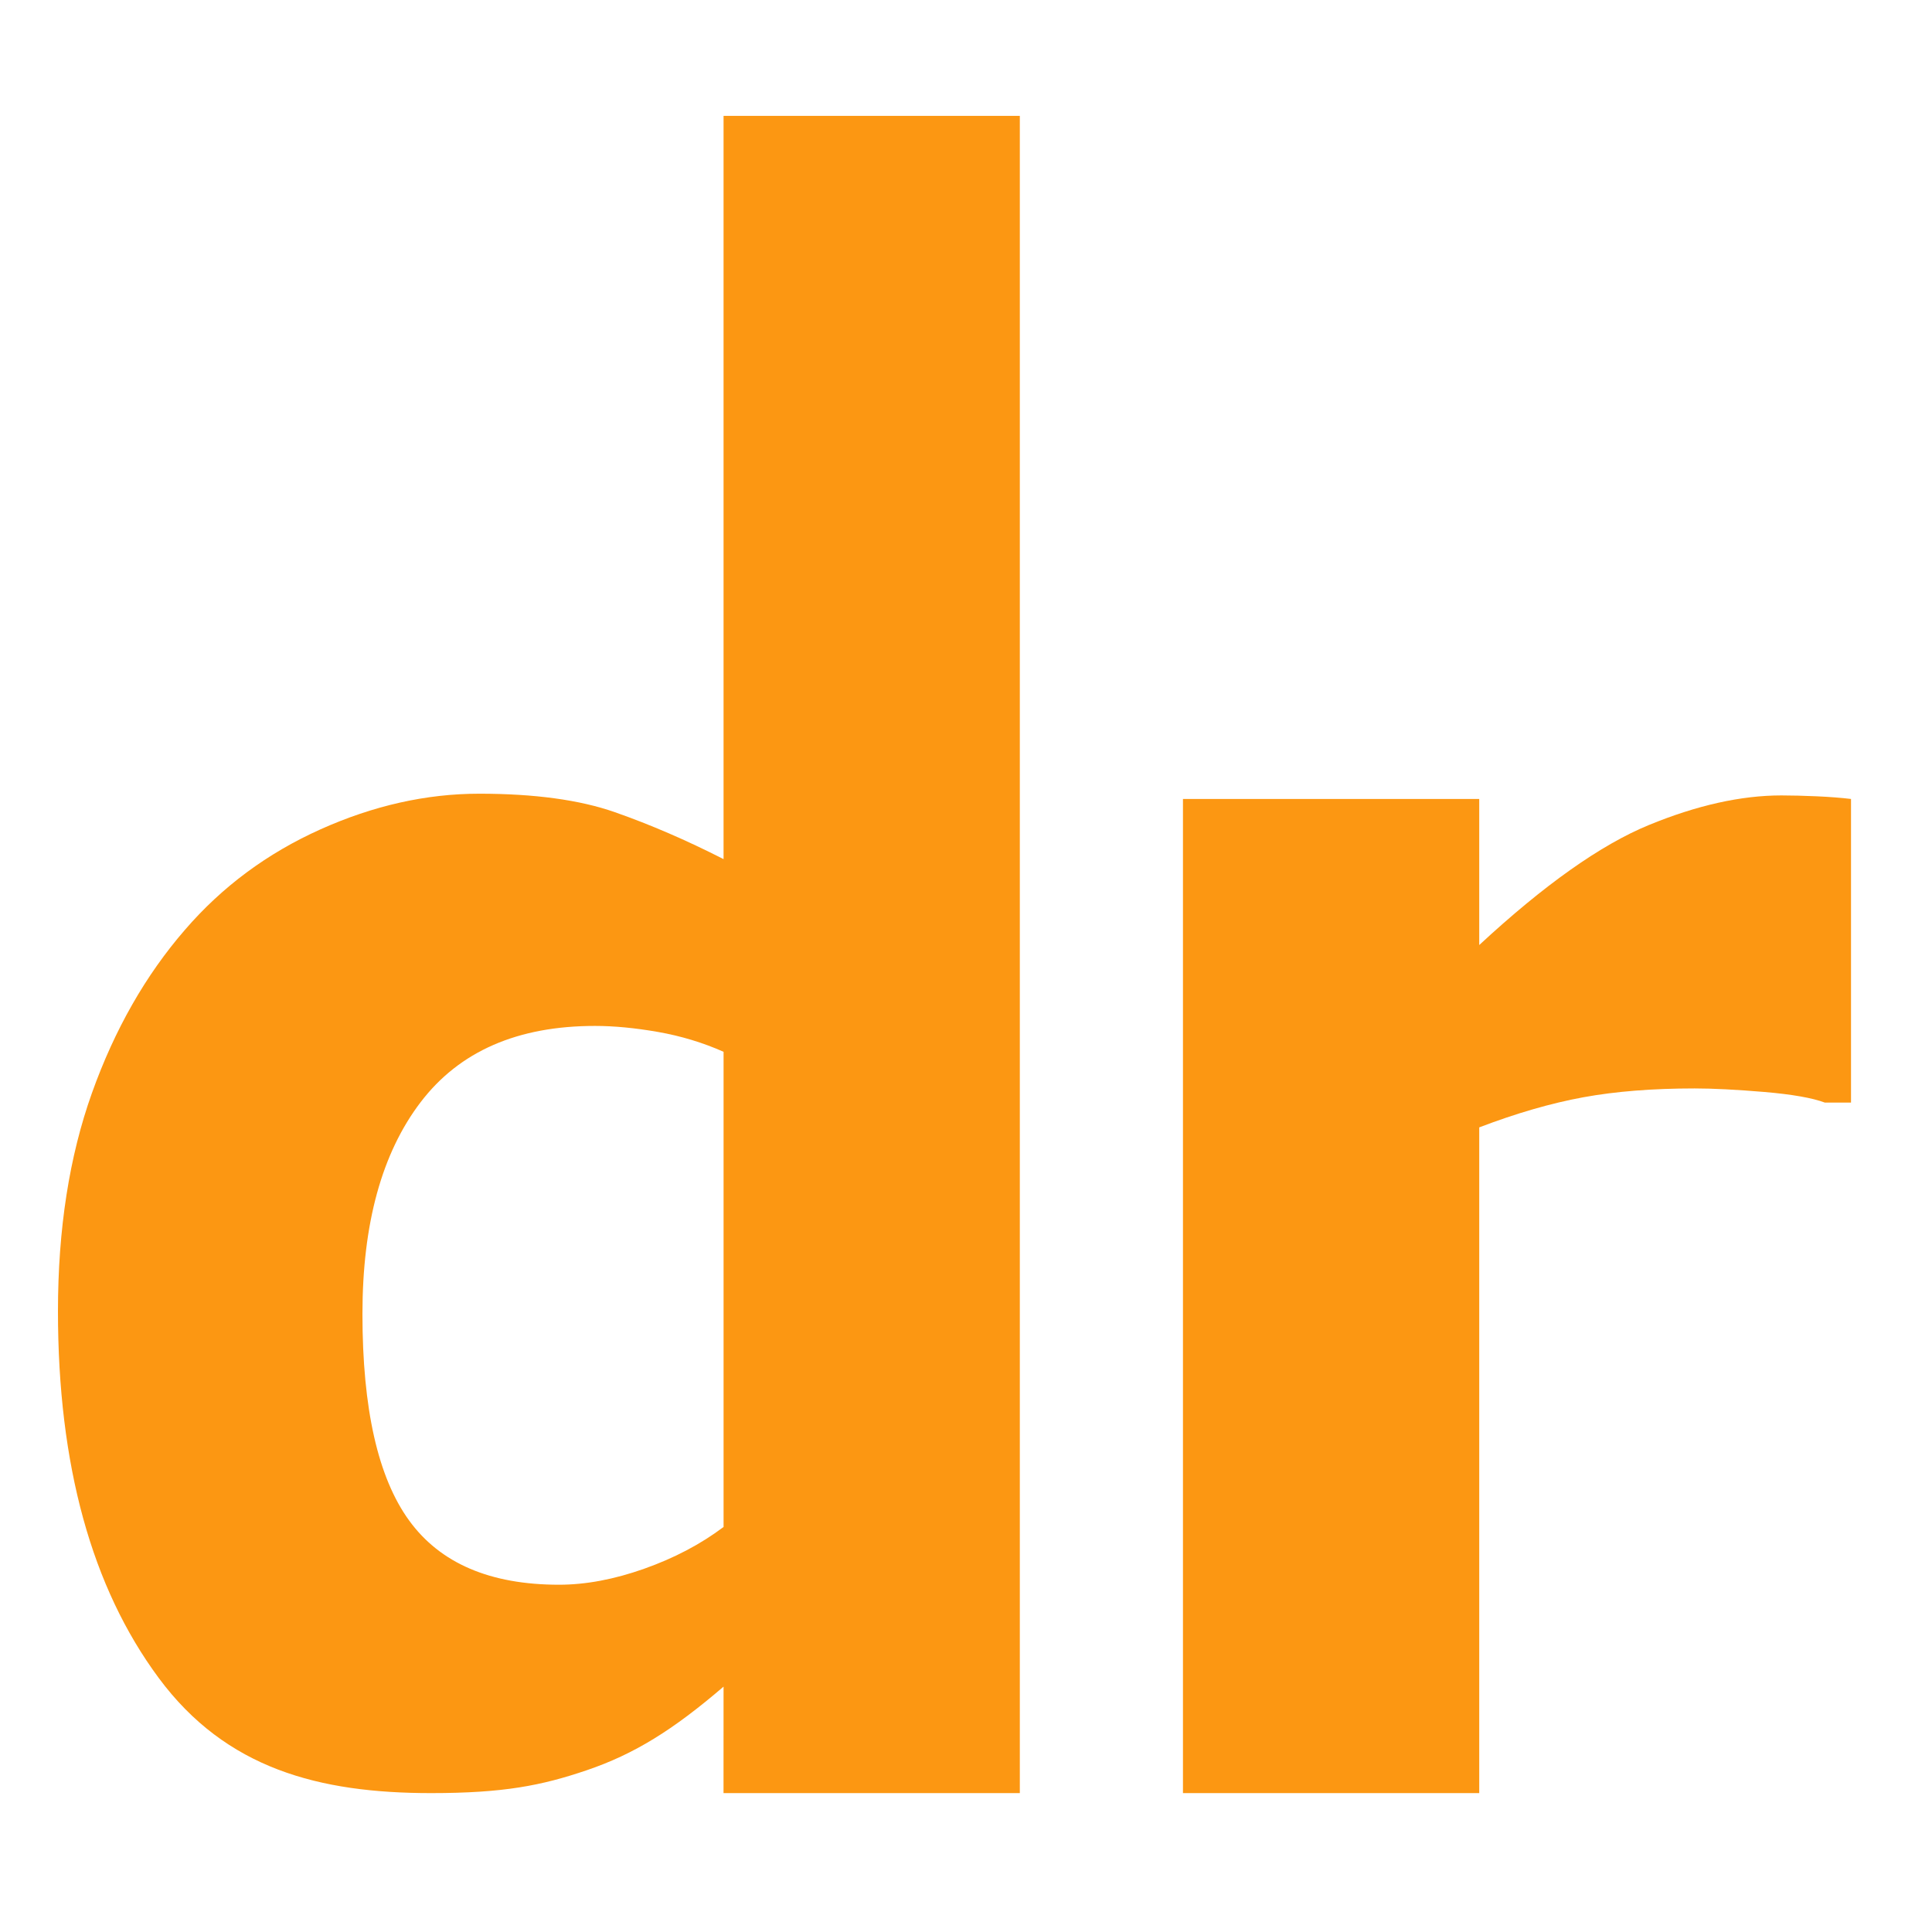 <svg width="100" height="100" xmlns="http://www.w3.org/2000/svg" xmlns:svg="http://www.w3.org/2000/svg">
 <g class="layer">
  <title>Icon Dietmar Reinke 2018</title>
  <path id="svg_d" d="m52.787,92.811l-15.338,0l0.002,-5.511c-2.631,2.258 -4.633,3.495 -7.078,4.326c-2.342,0.797 -4.313,1.185 -8.063,1.185c-5.798,0 -10.614,-1.263 -14.093,-5.957c-3.478,-4.695 -5.217,-11.023 -5.217,-18.986c0,-4.248 0.587,-8.015 1.76,-11.298s2.779,-6.099 4.816,-8.446c1.923,-2.229 4.256,-3.958 7,-5.192c2.744,-1.233 5.487,-1.85 8.231,-1.85c2.857,0 5.198,0.319 7.022,0.958c1.824,0.639 3.699,1.448 5.622,2.428l0,-38.47l15.335,0l0,86.813l0.001,0zm-15.335,-13.776l0,-24.594c-1.074,-0.477 -2.204,-0.818 -3.391,-1.027c-1.187,-0.208 -2.274,-0.312 -3.264,-0.312c-4.013,0 -7.022,1.316 -9.028,3.95s-3.009,6.286 -3.009,10.959c0,4.909 0.805,8.472 2.416,10.689c1.61,2.217 4.196,3.325 7.756,3.325c1.385,0 2.854,-0.275 4.408,-0.826c1.554,-0.55 2.925,-1.27 4.112,-2.164z" fill="#FC9712"/>
  <path id="svg_r" d="m95.81,57.07l-1.355,0c-0.65,-0.243 -1.696,-0.427 -3.138,-0.55c-1.441,-0.121 -2.642,-0.183 -3.603,-0.183c-2.176,0 -4.098,0.153 -5.765,0.458c-1.667,0.306 -3.462,0.825 -5.384,1.558l0,34.457l-15.335,0l0,-51.456l15.335,0l0,7.561c3.363,-3.116 6.287,-5.185 8.773,-6.209c2.486,-1.022 4.776,-1.535 6.867,-1.535c0.537,0 1.145,0.016 1.823,0.045c0.679,0.031 1.272,0.077 1.78,0.138l0,15.716l0.002,0z" fill="#FC9712"/>
 </g>
</svg>